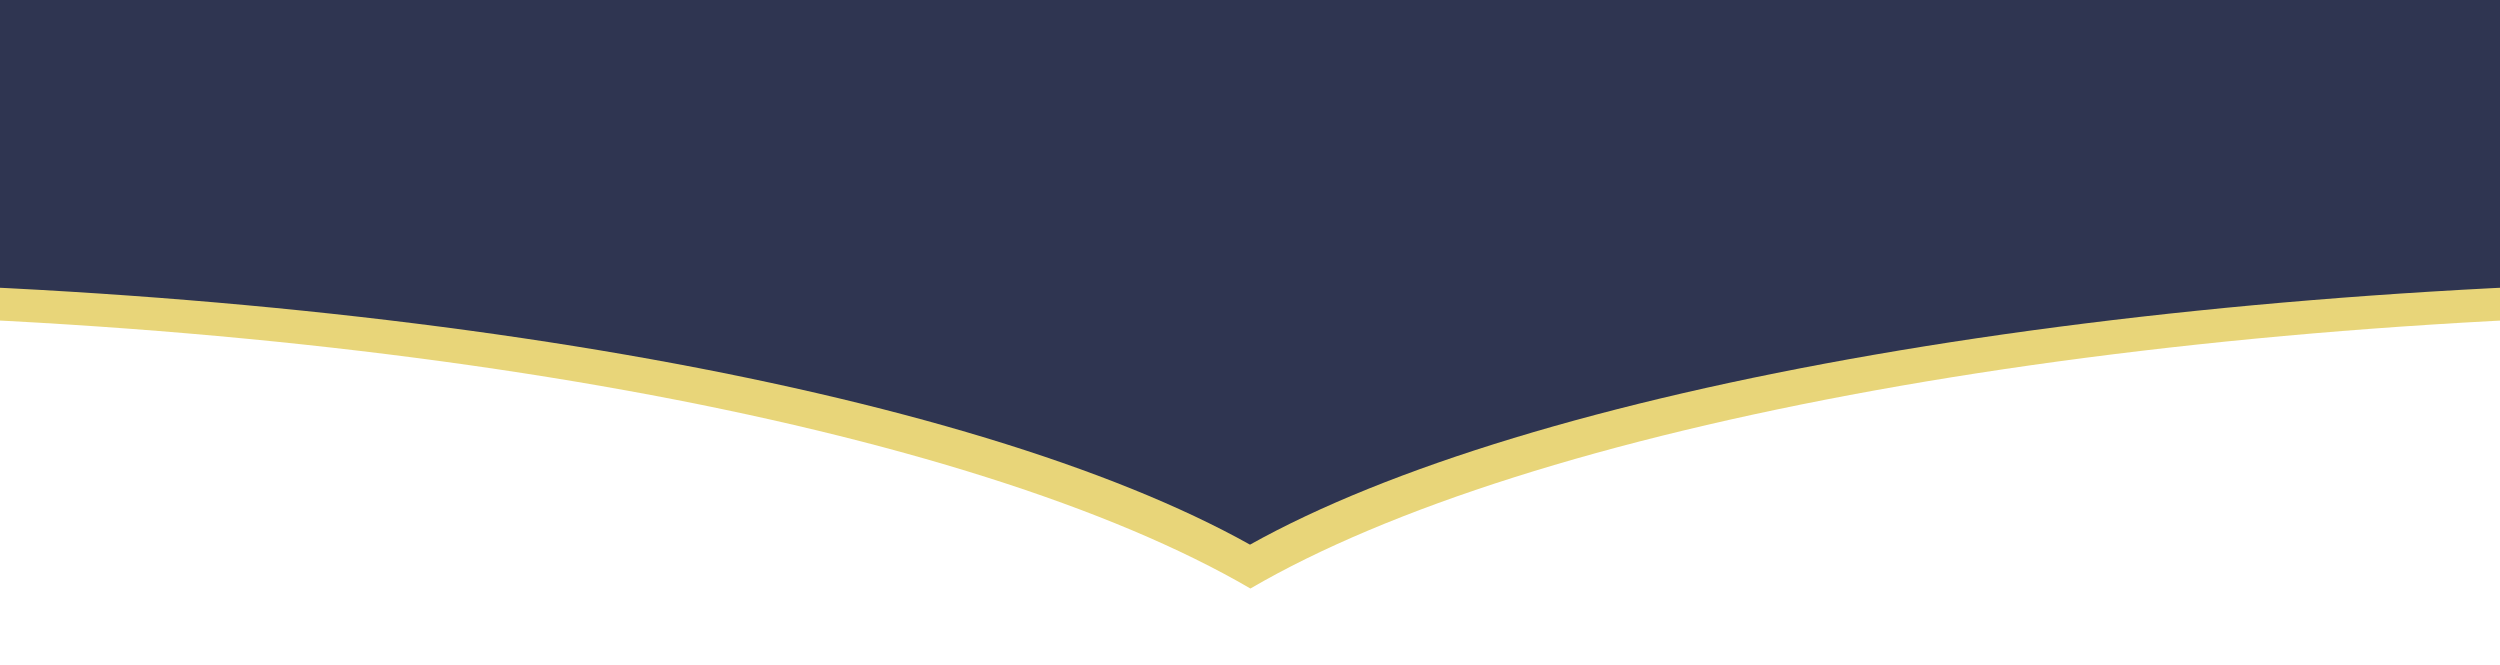 <?xml version="1.0" encoding="UTF-8"?> <svg xmlns="http://www.w3.org/2000/svg" width="2564" height="682" viewBox="0 0 2564 682" fill="none"><g clip-path="url(#clip0_3002_9802)"><path d="M1282.42 603.591C1567.36 437.456 2173.92 322.223 2877.95 320.258L2877.95 -805.092L2877.88 -805.092C2877.88 -1338.47 2163.55 -1770.85 1282.38 -1770.86C401.205 -1770.86 -313.127 -1338.47 -313.127 -805.092C-313.127 -804.001 -313.124 -802.91 -313.118 -801.82L-313.118 320.258C390.92 322.223 997.483 437.456 1282.42 603.591Z" fill="#E8D579"></path><g filter="url(#filter0_d_3002_9802)"><path d="M1282.01 554.59C1566.95 395.312 2173.51 284.835 2877.54 282.951L2877.54 -795.951L2877.47 -795.951C2877.47 -1307.31 2163.14 -1721.85 1281.96 -1721.85C400.792 -1721.85 -313.54 -1307.31 -313.54 -795.951C-313.54 -794.905 -313.537 -793.859 -313.531 -792.814L-313.531 282.951C390.507 284.834 997.07 395.311 1282.01 554.59Z" fill="#2F3551"></path></g></g><defs><filter id="filter0_d_3002_9802" x="-317.54" y="-1721.85" width="3199.08" height="2284.44" filterUnits="userSpaceOnUse" color-interpolation-filters="sRGB"><feFlood flood-opacity="0" result="BackgroundImageFix"></feFlood><feColorMatrix in="SourceAlpha" type="matrix" values="0 0 0 0 0 0 0 0 0 0 0 0 0 0 0 0 0 0 127 0" result="hardAlpha"></feColorMatrix><feOffset dy="4"></feOffset><feGaussianBlur stdDeviation="2"></feGaussianBlur><feComposite in2="hardAlpha" operator="out"></feComposite><feColorMatrix type="matrix" values="0 0 0 0 0 0 0 0 0 0 0 0 0 0 0 0 0 0 0.25 0"></feColorMatrix><feBlend mode="normal" in2="BackgroundImageFix" result="effect1_dropShadow_3002_9802"></feBlend><feBlend mode="normal" in="SourceGraphic" in2="effect1_dropShadow_3002_9802" result="shape"></feBlend></filter><clipPath id="clip0_3002_9802"><rect width="2564" height="682" fill="white"></rect></clipPath></defs></svg> 